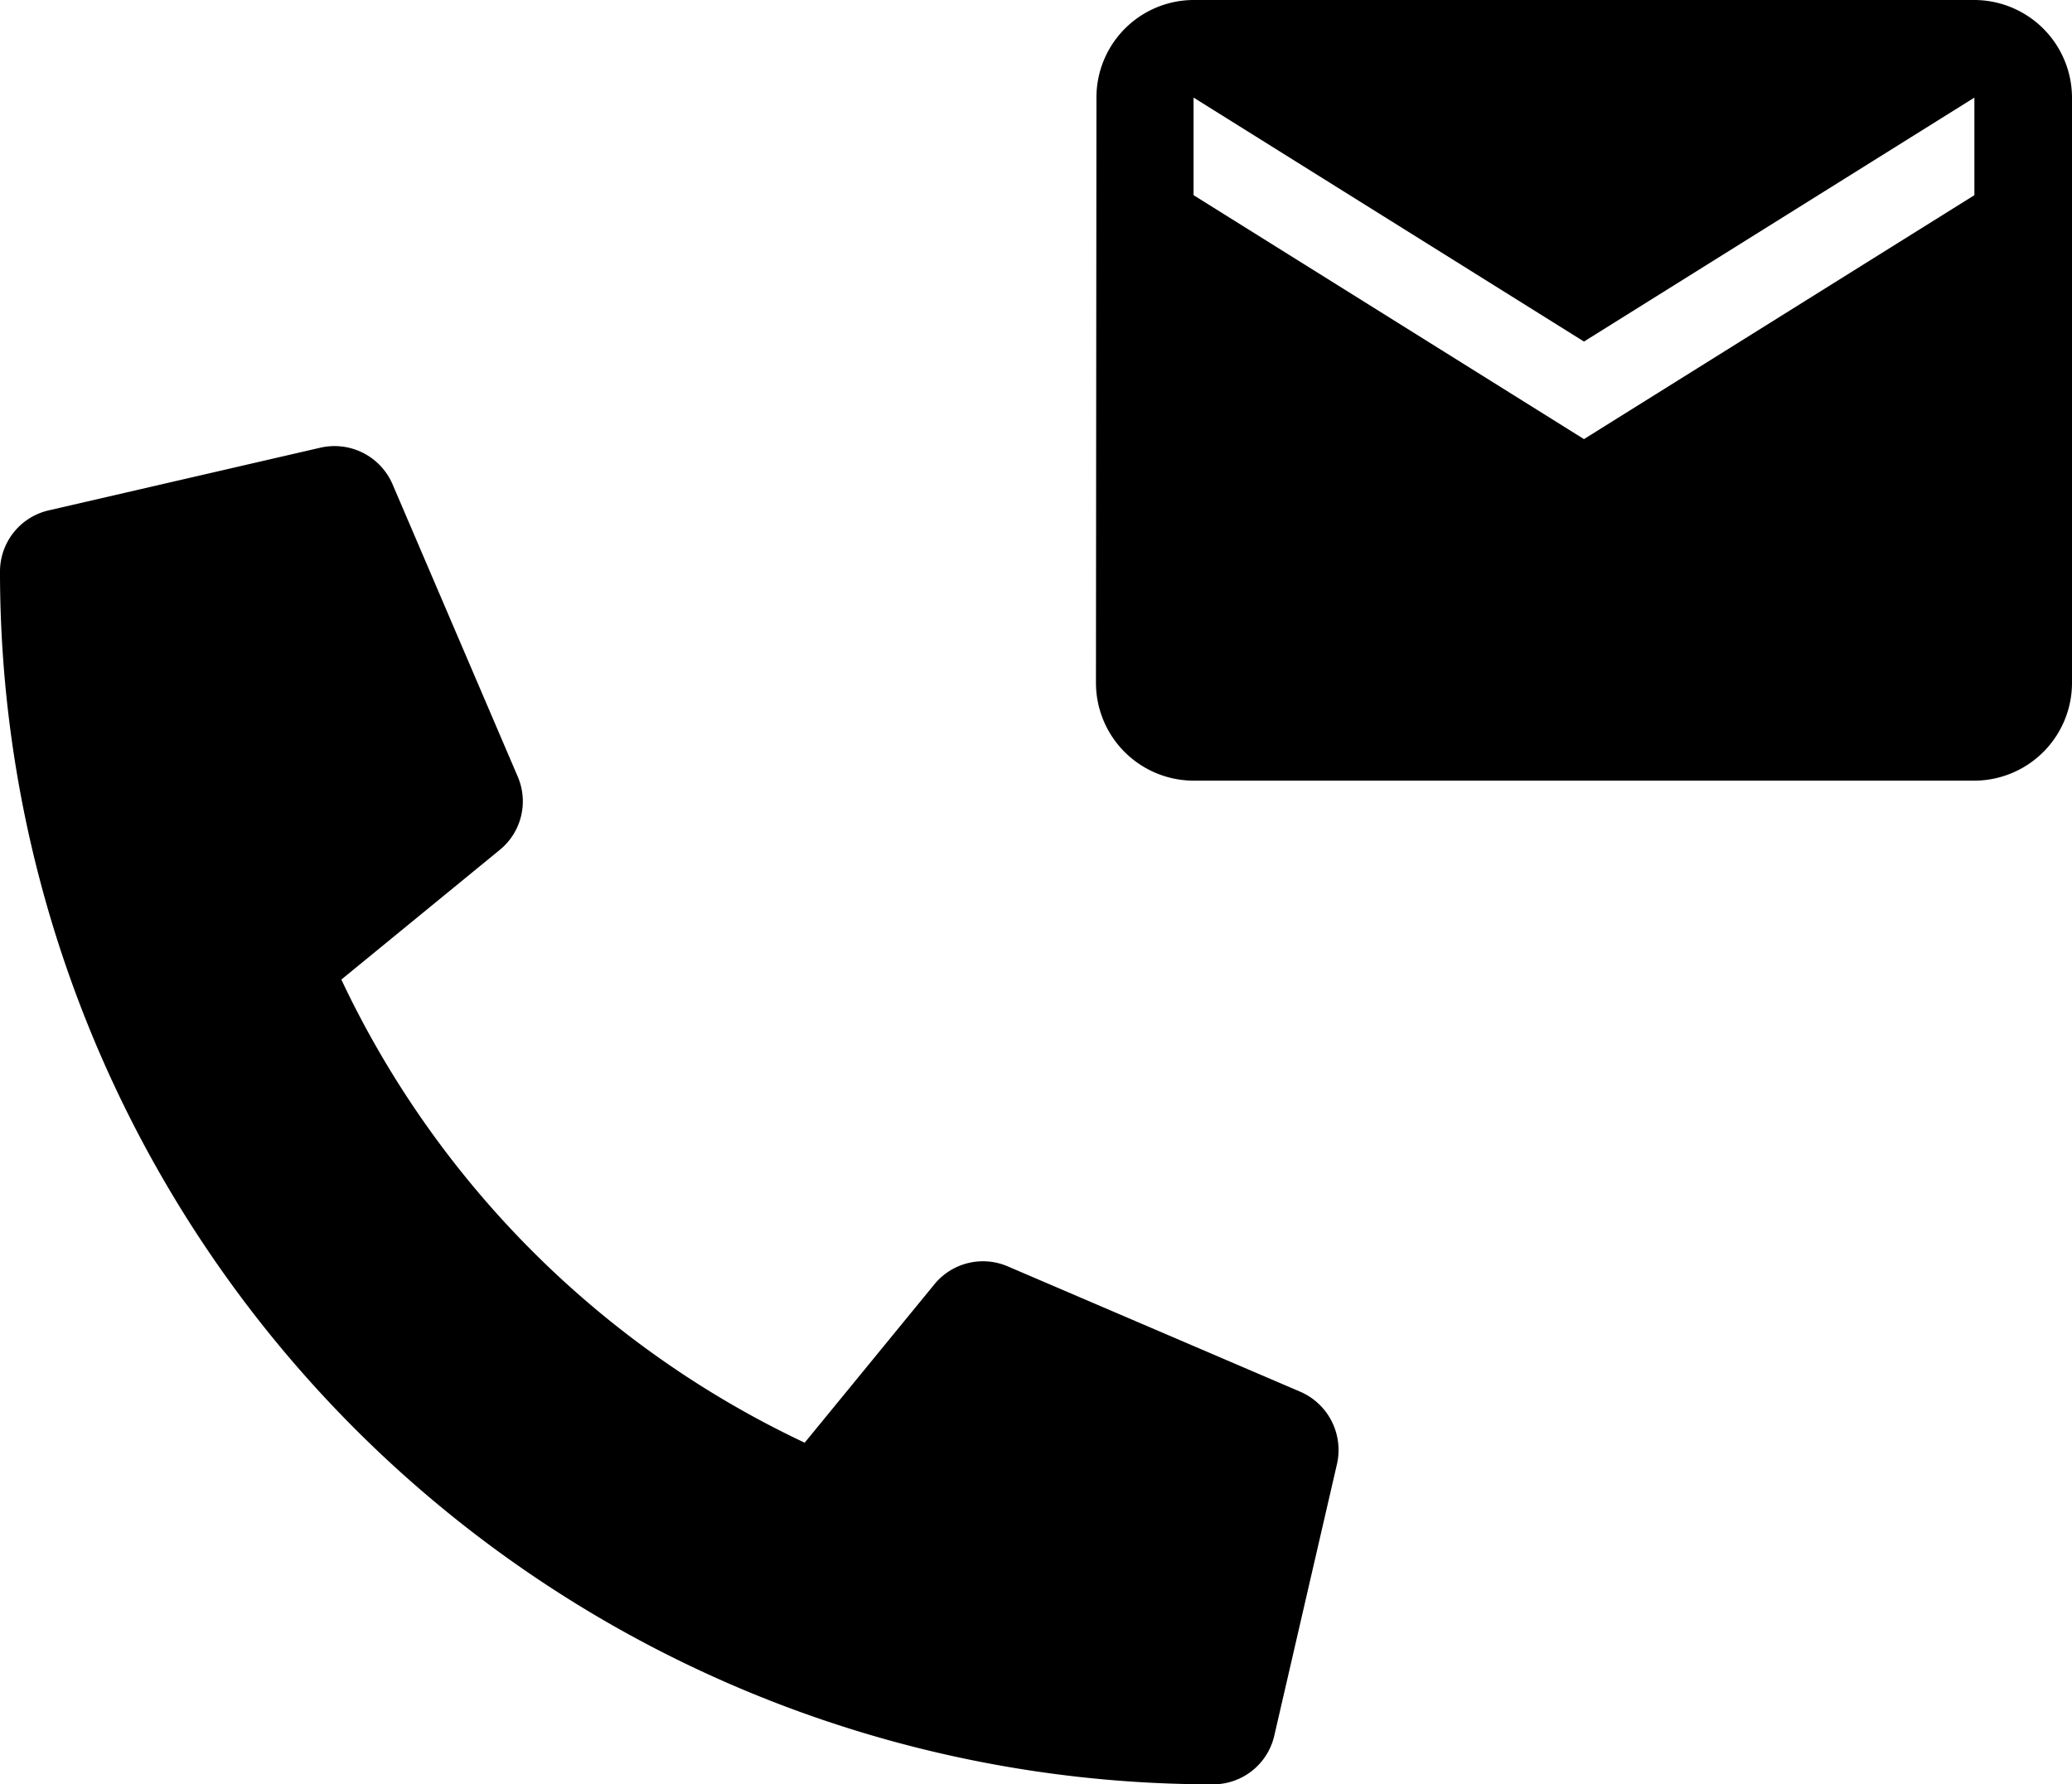 <svg xmlns="http://www.w3.org/2000/svg" width="92.875" height="80" viewBox="0 0 92.875 80"><g transform="translate(-243.125 -502.5)"><path d="M58.289,42.4,45.163,36.774a2.813,2.813,0,0,0-3.281.809l-5.813,7.1A43.437,43.437,0,0,1,15.3,23.919l7.1-5.813a2.806,2.806,0,0,0,.809-3.281L17.59,1.7A2.831,2.831,0,0,0,14.367.071L2.18,2.884A2.813,2.813,0,0,0,0,5.625,54.37,54.37,0,0,0,54.376,60a2.813,2.813,0,0,0,2.742-2.18L59.93,45.633A2.847,2.847,0,0,0,58.289,42.4Z" transform="translate(243.125 522.499)"/><path d="M47.708,16.667h-35a4.369,4.369,0,0,0-4.353,4.375l-.022,26.25a4.388,4.388,0,0,0,4.375,4.375h35a4.388,4.388,0,0,0,4.375-4.375V21.042a4.388,4.388,0,0,0-4.375-4.375Zm0,8.75-17.5,10.937-17.5-10.937V21.042l17.5,10.938,17.5-10.937v4.375Z" transform="translate(283.917 485.833)"/></g></svg>